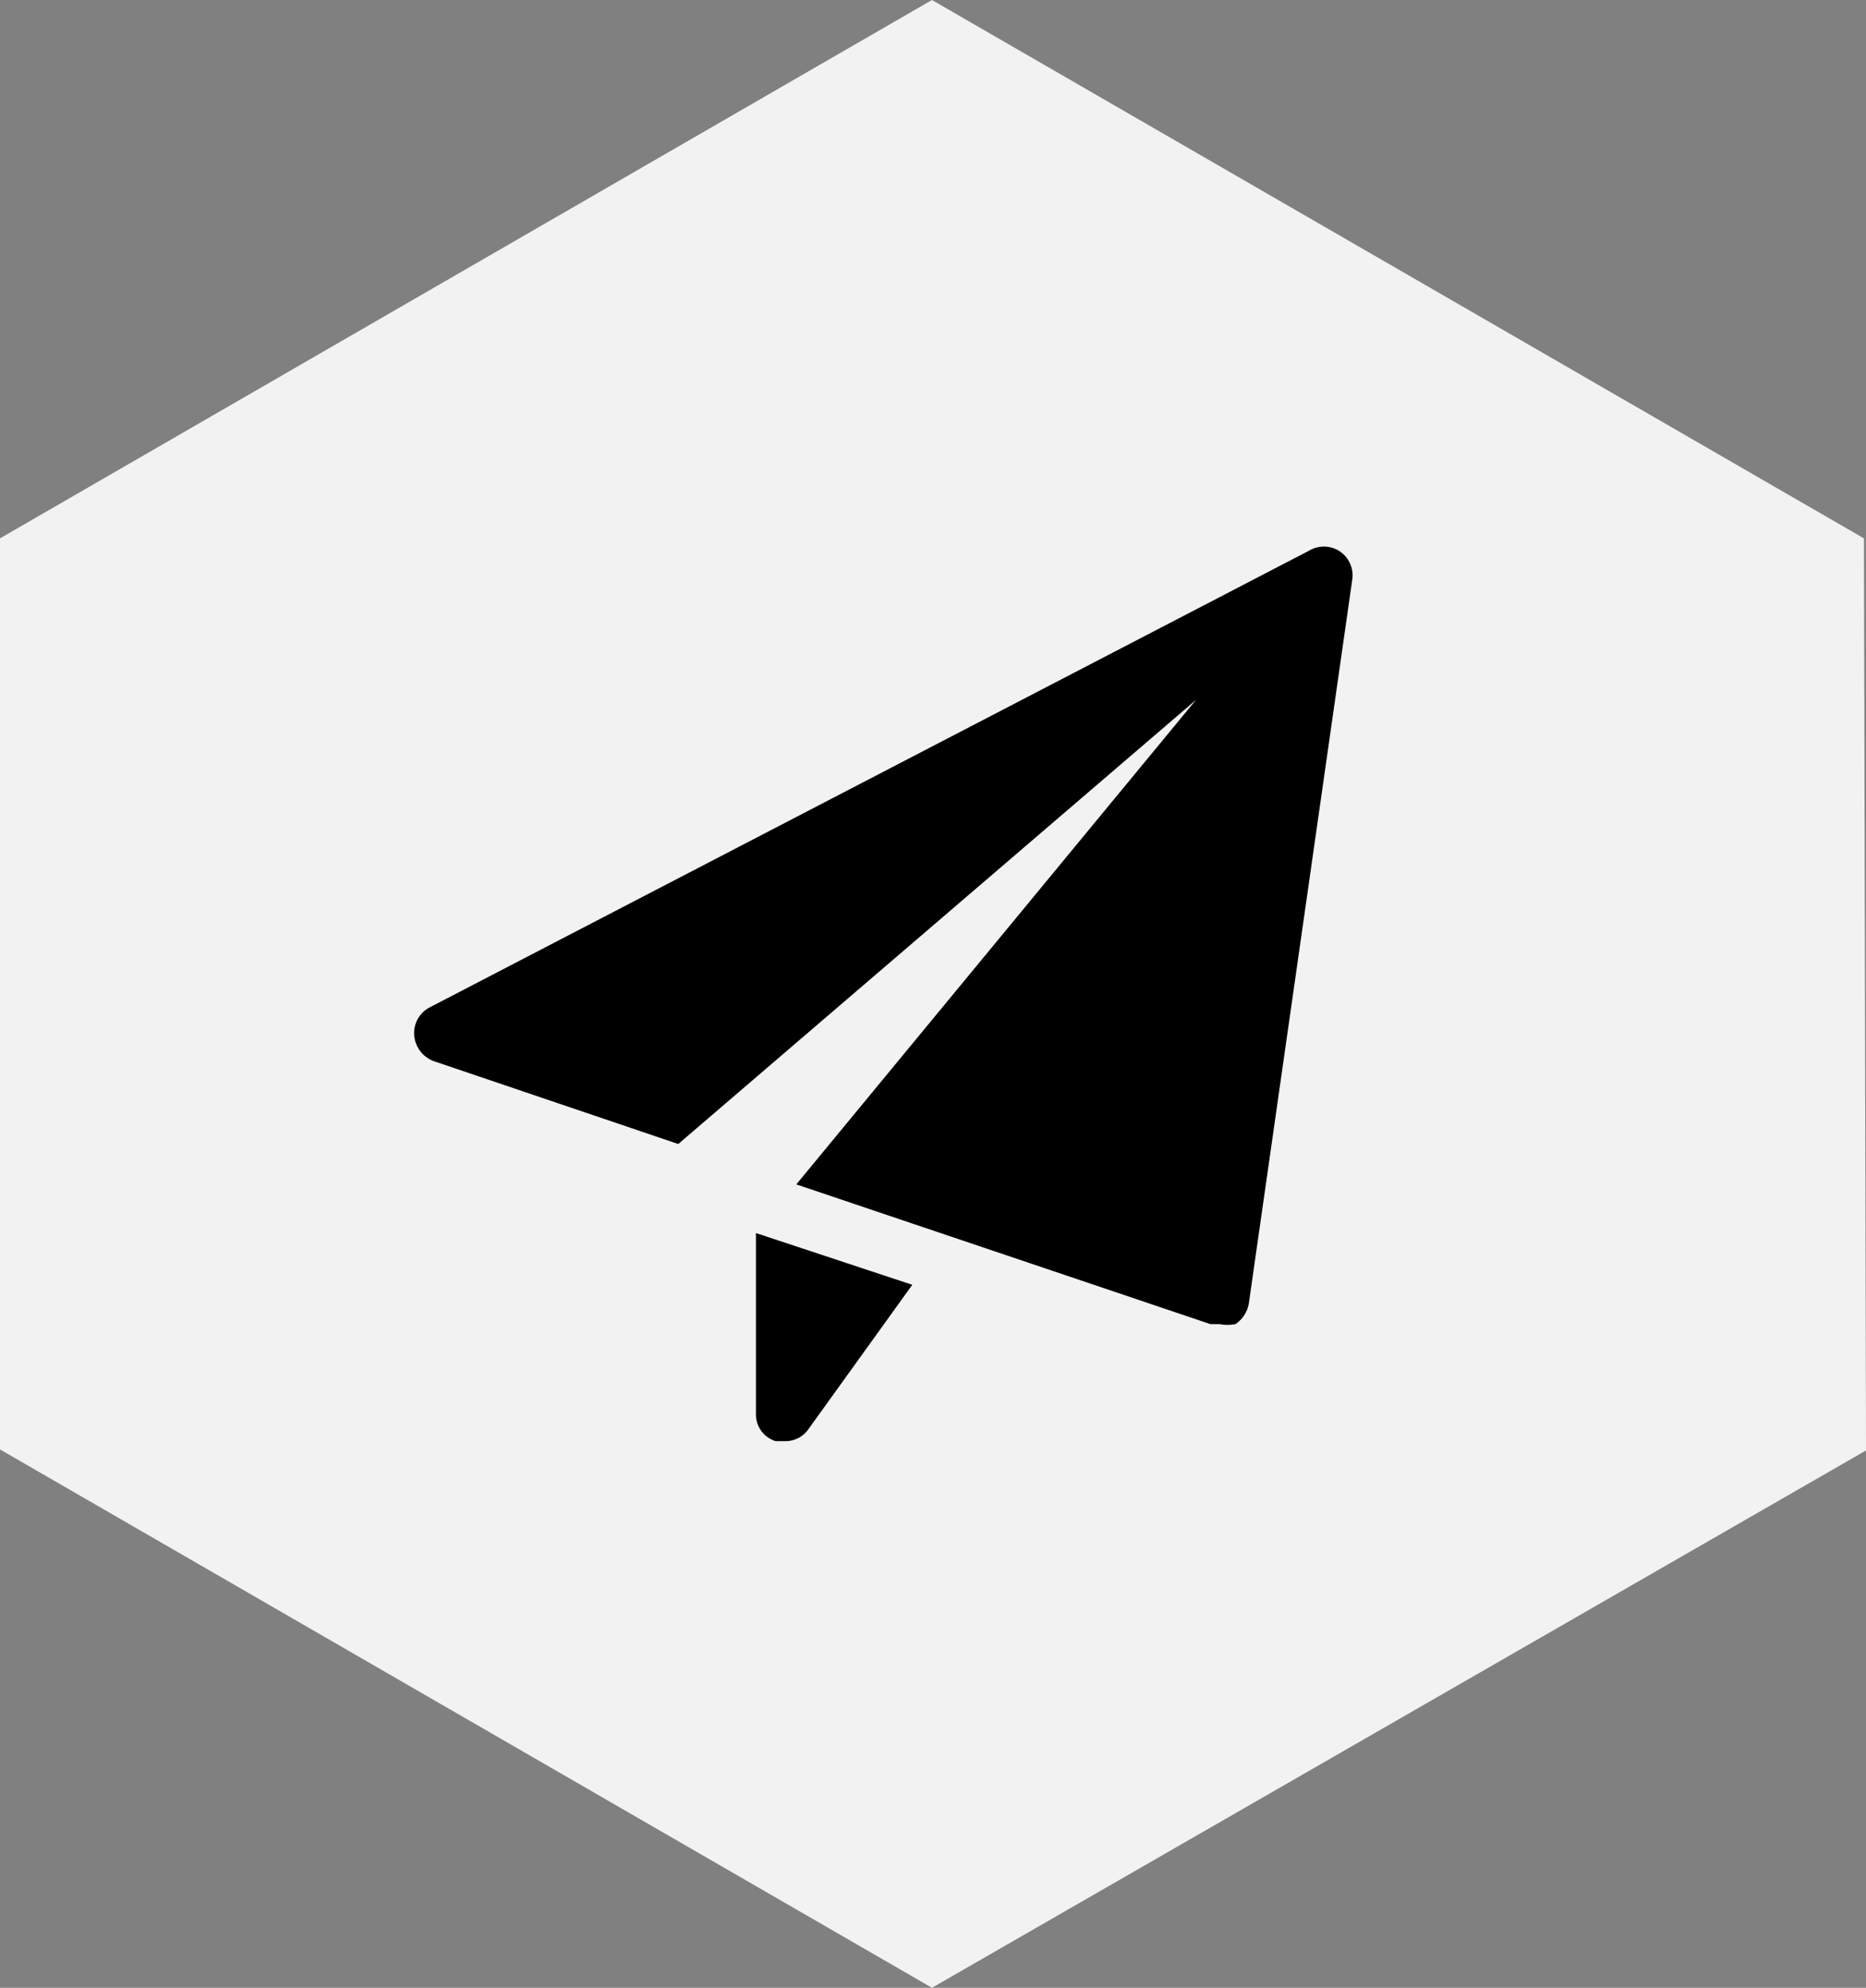 <svg xmlns="http://www.w3.org/2000/svg" viewBox="0 0 18.02 19.2"><rect x="0" y="0" width="18.02" height="19.2" fill="#808080" stroke="none"/><defs><style>.cls-1{fill:#f2f2f2;}</style></defs><title>mail</title><g id="Warstwa_2" data-name="Warstwa 2"><g id="Warstwa_1-2" data-name="Warstwa 1"><polygon class="cls-1" points="0 5.2 0 14 9 19.2 18.02 14.01 18 5.2 9 0 0 5.2"/><path d="M7.3,11.91v1.75a.27.27,0,0,0,.19.26l.09,0a.27.27,0,0,0,.23-.12l1-1.39Z"/><path d="M12.93,5.32a.28.28,0,0,0-.29,0L4.15,9.73A.28.28,0,0,0,4,10a.29.29,0,0,0,.19.25l2.36.8,5-4.29L7.69,11.44l4,1.35.09,0a.42.42,0,0,0,.15,0,.3.3,0,0,0,.13-.2l1-7A.28.28,0,0,0,12.93,5.32Z"/></g></g></svg>